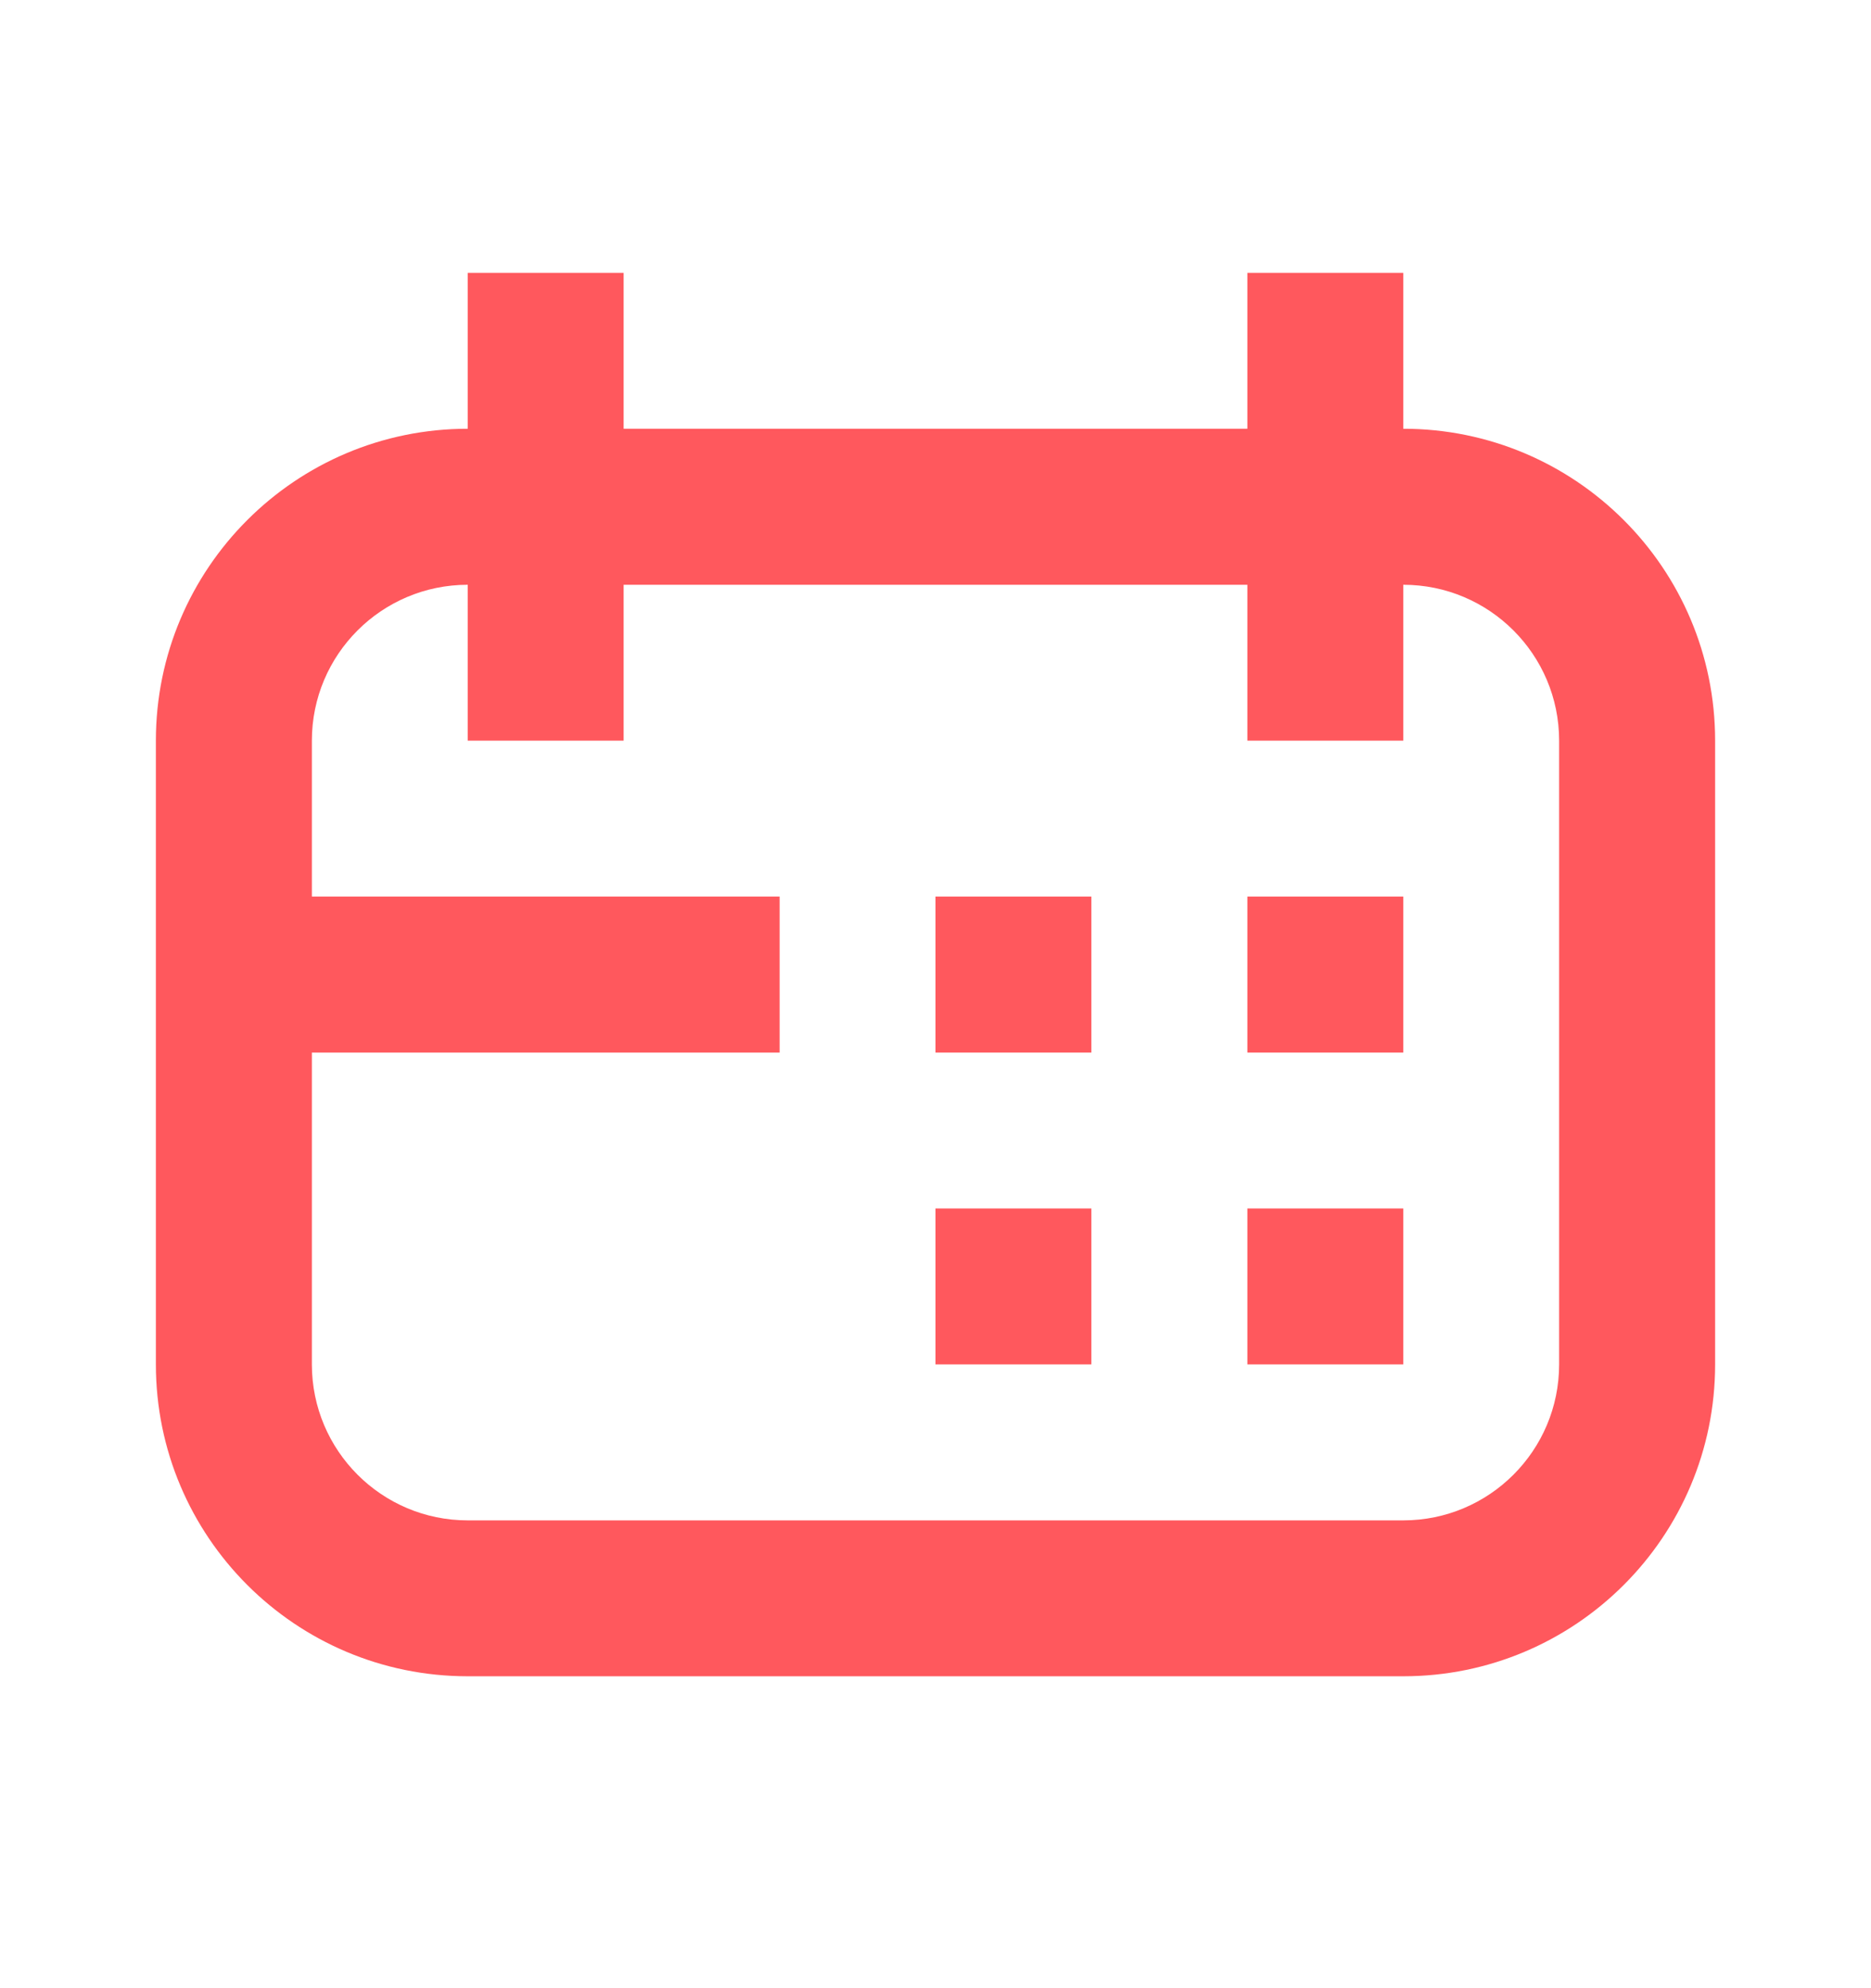 <svg width="16" height="17" viewBox="0 0 16 17" fill="none" xmlns="http://www.w3.org/2000/svg">
<path d="M12 10.333H10.667V11.666H12V10.333Z" fill="#FF585D"/>
<path d="M10.667 7.666H12V9H10.667V7.666Z" fill="#FF585D"/>
<path d="M9.333 7.666H8V9H9.333V7.666Z" fill="#FF585D"/>
<path d="M9.333 10.333H8V11.666H9.333V10.333Z" fill="#FF585D"/>
<path fill-rule="evenodd" clip-rule="evenodd" d="M5.333 2.333H4V3.666C2.527 3.666 1.333 4.86 1.333 6.333V11.666C1.333 13.139 2.527 14.333 4 14.333H12C13.473 14.333 14.667 13.139 14.667 11.666V6.333C14.667 4.86 13.473 3.666 12 3.666V2.333H10.667V3.666H5.333V2.333ZM6.667 9H2.667V11.666C2.667 12.403 3.264 13 4 13H12C12.736 13 13.333 12.403 13.333 11.666V6.333C13.333 5.597 12.736 5 12 5V6.333H10.667V5H5.333V6.333H4V5C3.264 5 2.667 5.597 2.667 6.333V7.666H6.667V9Z" fill="#FF585D"/>
</svg>
